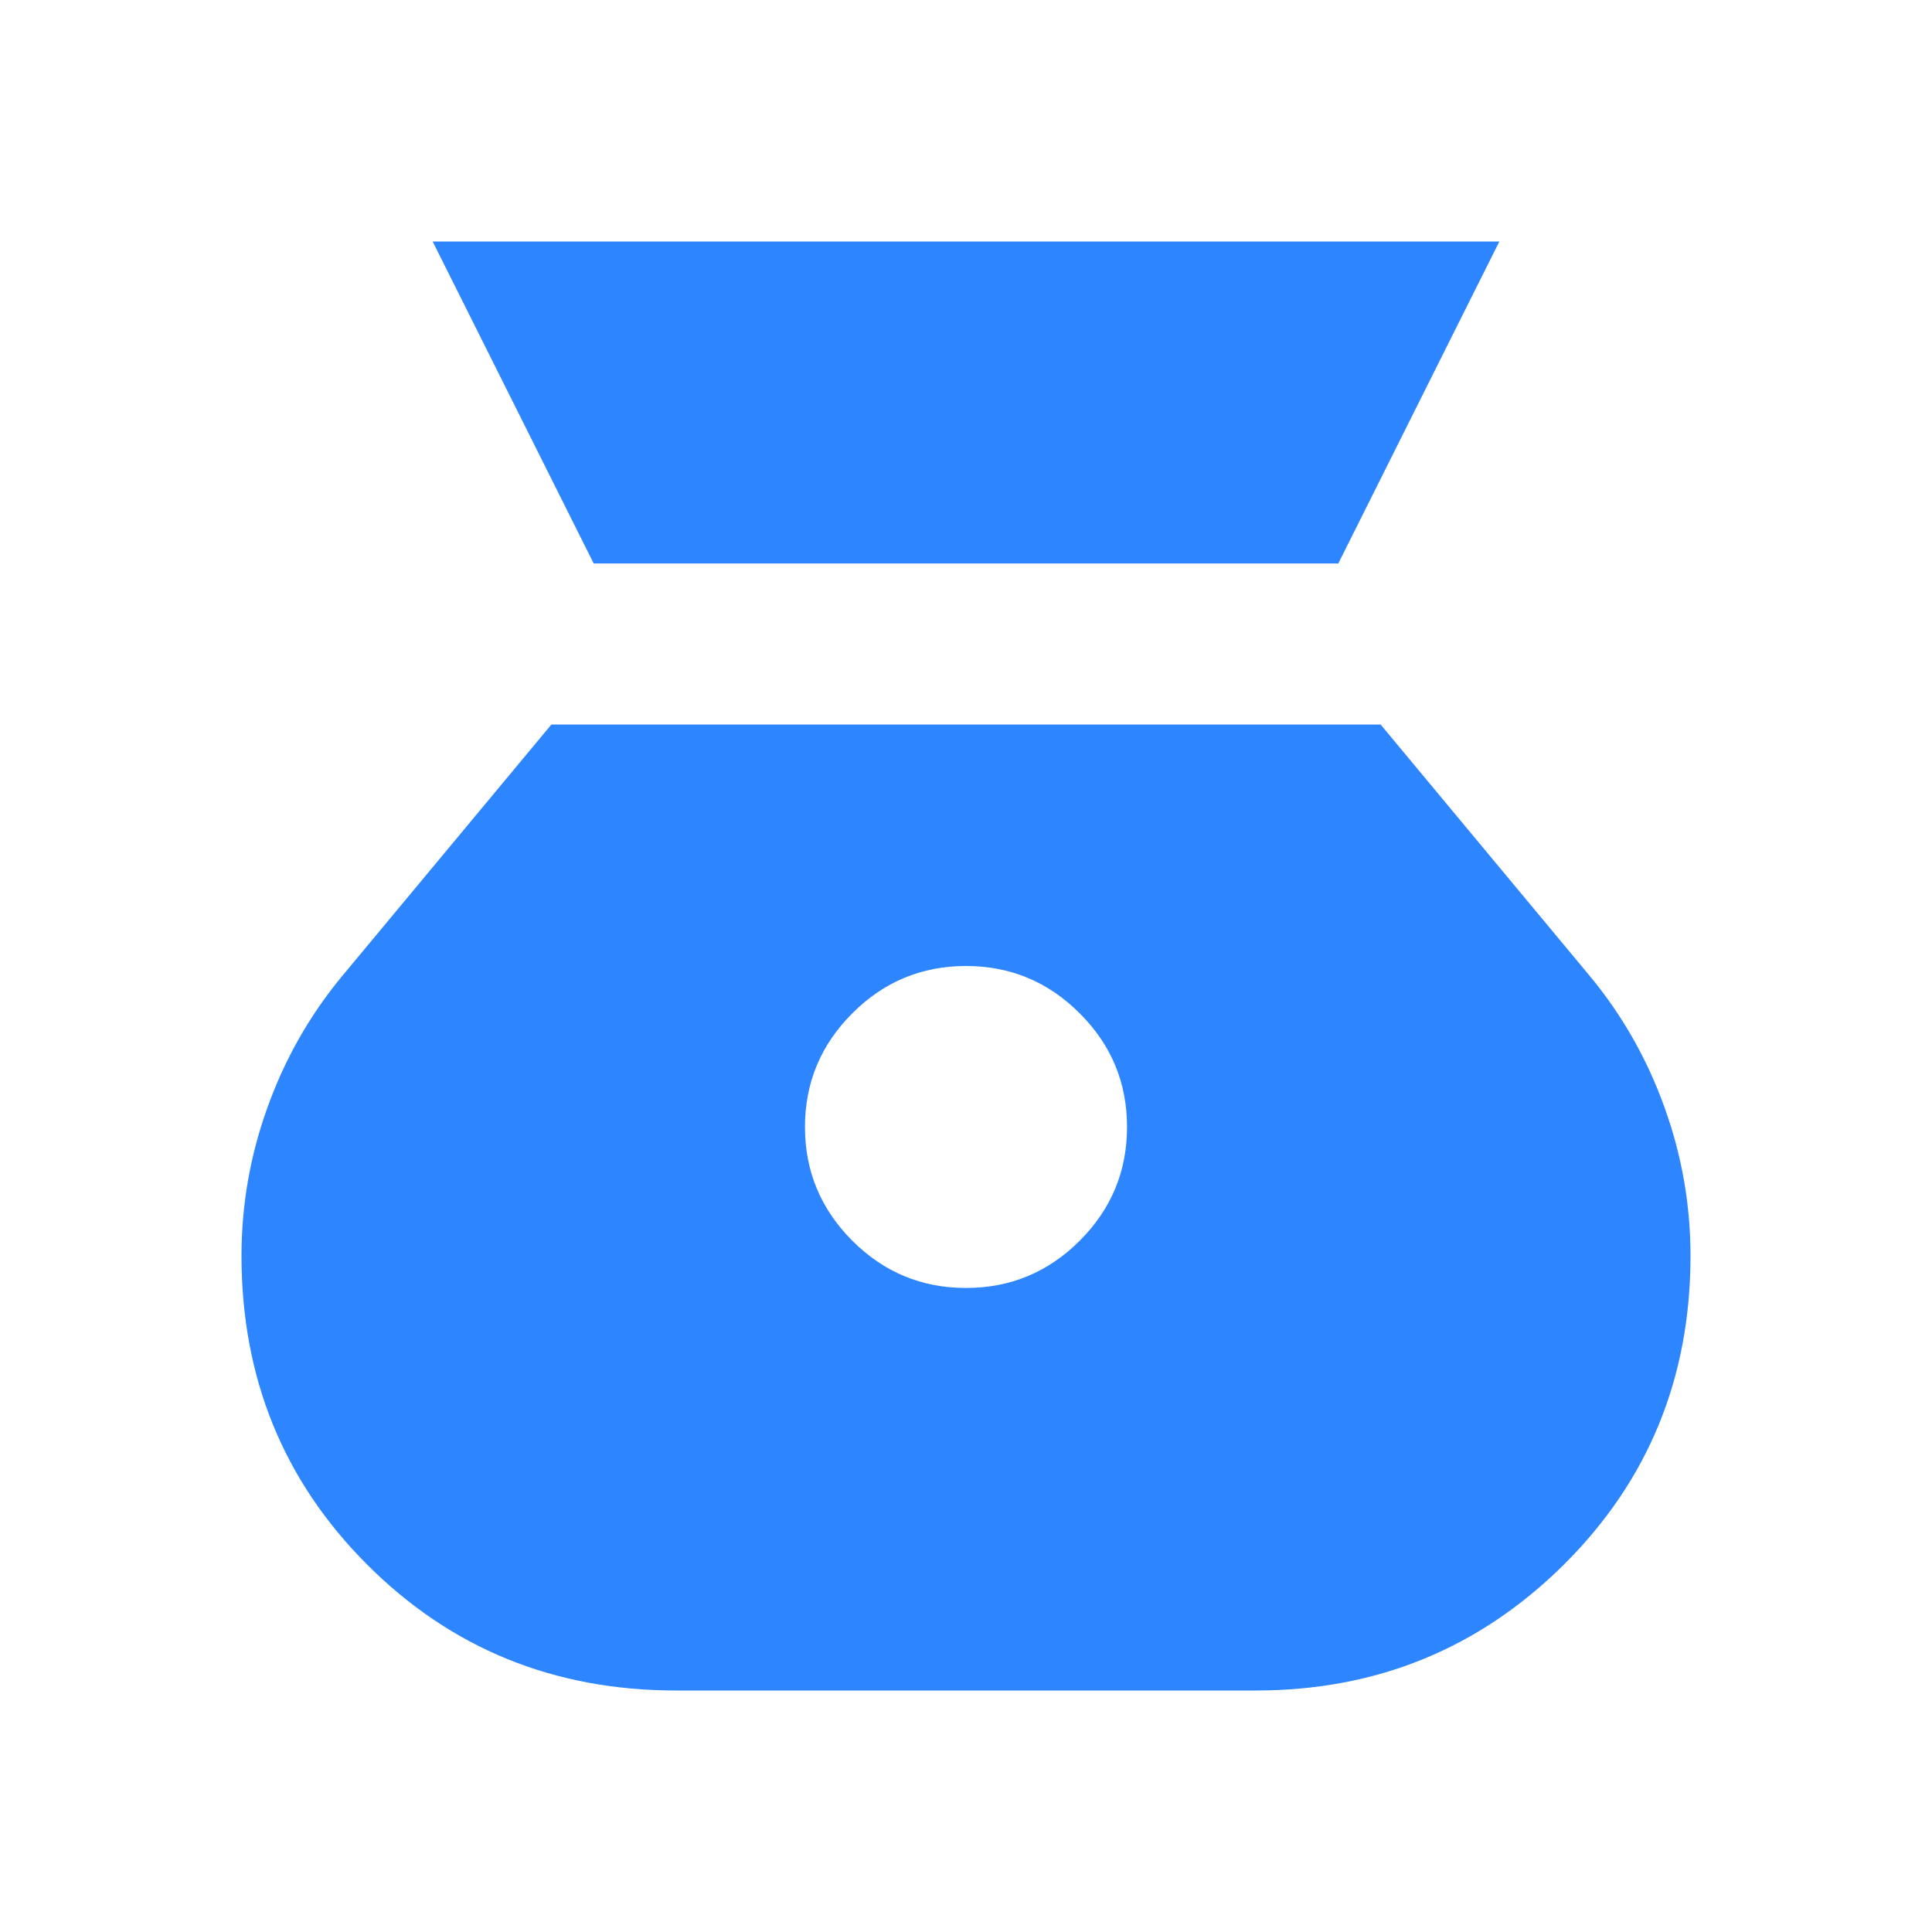 <svg width="20" height="20" viewBox="0 0 20 20" fill="none" xmlns="http://www.w3.org/2000/svg">
<mask id="mask0_0_121" style="mask-type:alpha" maskUnits="userSpaceOnUse" x="0" y="0" width="20" height="20">
<rect width="20" height="20" fill="#D9D9D9"/>
</mask>
<g mask="url(#mask0_0_121)">
<path d="M10 13.333C9.542 13.333 9.149 13.17 8.823 12.844C8.497 12.517 8.333 12.125 8.333 11.667C8.333 11.208 8.497 10.816 8.823 10.49C9.149 10.163 9.542 10 10 10C10.458 10 10.851 10.163 11.177 10.49C11.504 10.816 11.667 11.208 11.667 11.667C11.667 12.125 11.504 12.517 11.177 12.844C10.851 13.17 10.458 13.333 10 13.333ZM6.146 5.833H13.854L15.521 2.5H4.479L6.146 5.833ZM7 17.5H13C14.25 17.5 15.312 17.066 16.188 16.198C17.062 15.33 17.5 14.264 17.5 13C17.5 12.472 17.41 11.958 17.229 11.458C17.049 10.958 16.792 10.507 16.458 10.104L14.292 7.5H5.708L3.542 10.104C3.208 10.507 2.951 10.958 2.771 11.458C2.59 11.958 2.5 12.472 2.5 13C2.5 14.264 2.934 15.33 3.802 16.198C4.67 17.066 5.736 17.5 7 17.5Z" fill="#2D86FF"/>
</g>
</svg>
